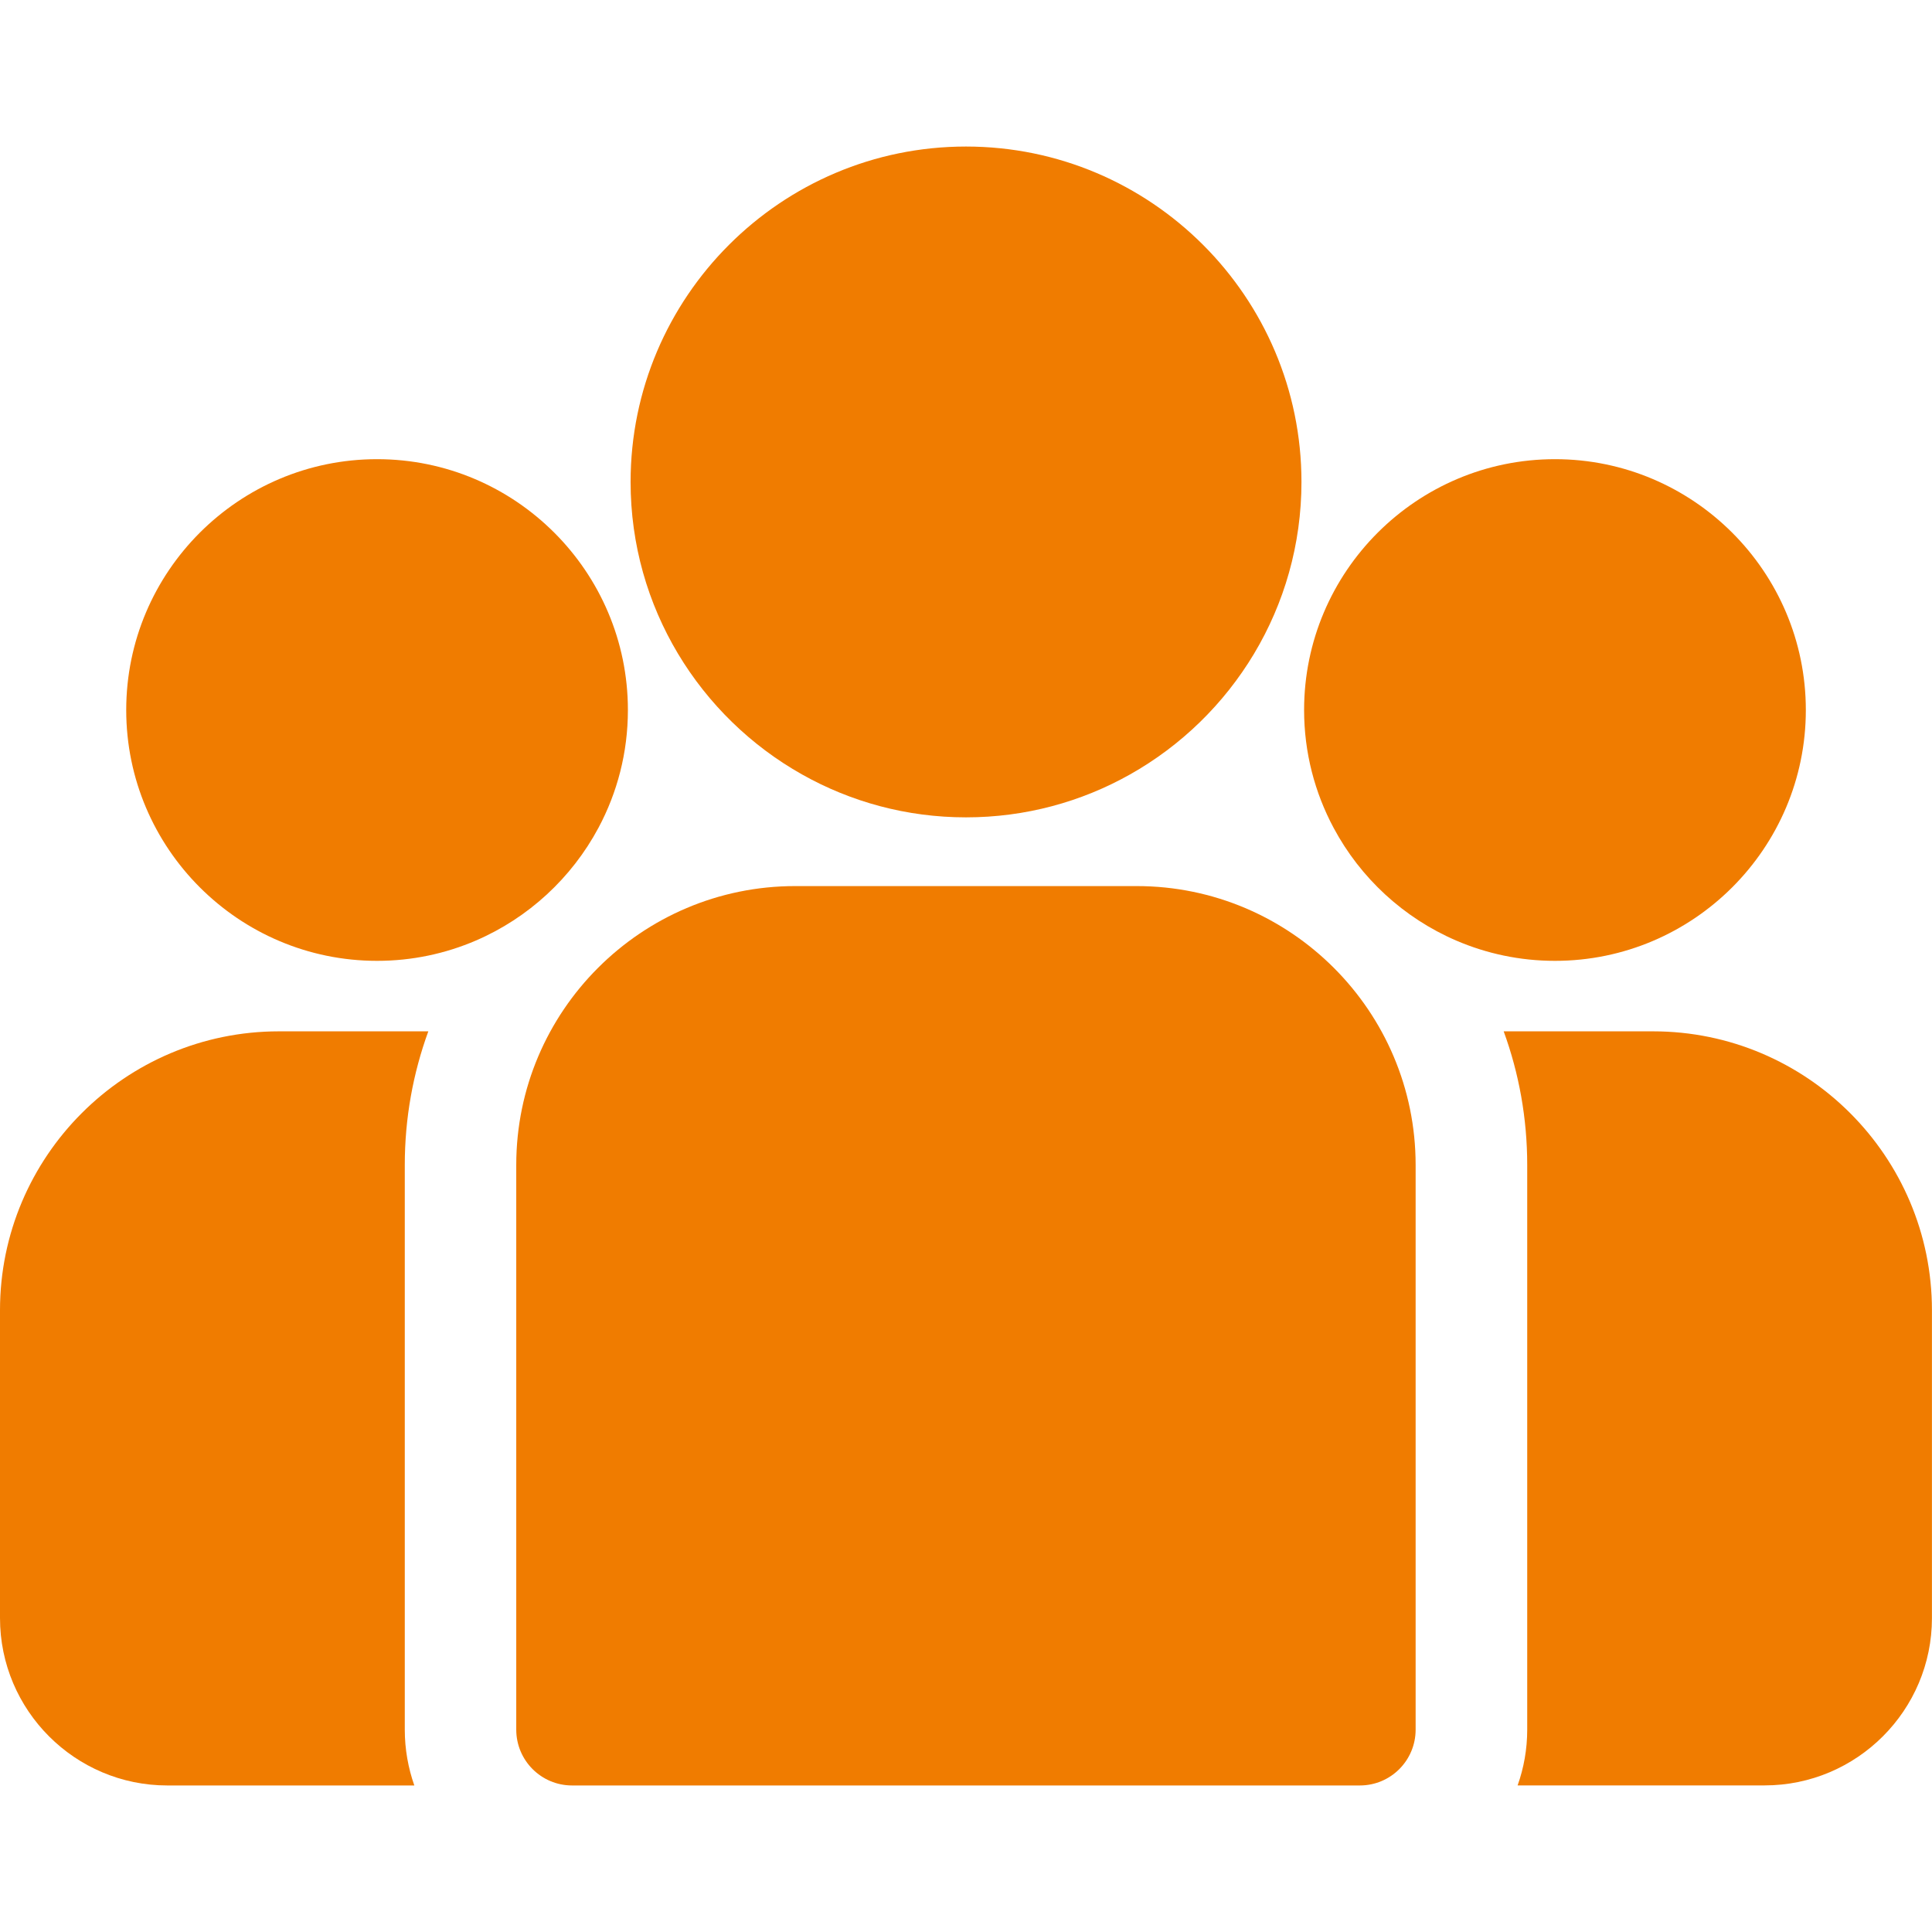 <svg xmlns="http://www.w3.org/2000/svg" width="33" height="33" viewBox="0 0 33 33" fill="none"><path d="M28.236 17.616H25.684C25.944 18.328 26.086 19.097 26.086 19.898V29.544C26.086 29.878 26.028 30.198 25.922 30.496H30.141C31.717 30.496 32.999 29.214 32.999 27.638V22.38C32.999 19.753 30.862 17.616 28.236 17.616Z" fill="#F07C00"></path><path d="M6.914 19.898C6.914 19.097 7.056 18.329 7.316 17.616H4.764C2.137 17.616 0 19.753 0 22.38V27.638C0 29.214 1.282 30.497 2.858 30.497H7.077C6.972 30.198 6.914 29.878 6.914 29.544V19.898Z" fill="#F07C00"></path><path d="M19.416 15.135H13.582C10.955 15.135 8.818 17.272 8.818 19.898V29.544C8.818 30.07 9.245 30.497 9.771 30.497H23.227C23.754 30.497 24.18 30.07 24.18 29.544V19.898C24.18 17.272 22.043 15.135 19.416 15.135Z" fill="#F07C00"></path><path d="M16.5 2.503C13.341 2.503 10.771 5.073 10.771 8.232C10.771 10.375 11.954 12.247 13.701 13.229C14.529 13.695 15.484 13.961 16.5 13.961C17.517 13.961 18.472 13.695 19.3 13.229C21.047 12.247 22.23 10.375 22.23 8.232C22.23 5.073 19.66 2.503 16.5 2.503Z" fill="#F07C00"></path><path d="M6.441 7.843C4.078 7.843 2.156 9.765 2.156 12.128C2.156 14.49 4.078 16.412 6.441 16.412C7.04 16.412 7.611 16.288 8.129 16.065C9.025 15.679 9.764 14.996 10.222 14.14C10.543 13.54 10.725 12.855 10.725 12.128C10.725 9.765 8.803 7.843 6.441 7.843Z" fill="#F07C00"></path><path d="M26.56 7.843C24.197 7.843 22.275 9.765 22.275 12.128C22.275 12.855 22.458 13.54 22.779 14.14C23.236 14.996 23.975 15.679 24.872 16.065C25.39 16.288 25.961 16.412 26.56 16.412C28.922 16.412 30.845 14.49 30.845 12.128C30.845 9.765 28.922 7.843 26.56 7.843Z" fill="#F07C00"></path></svg>